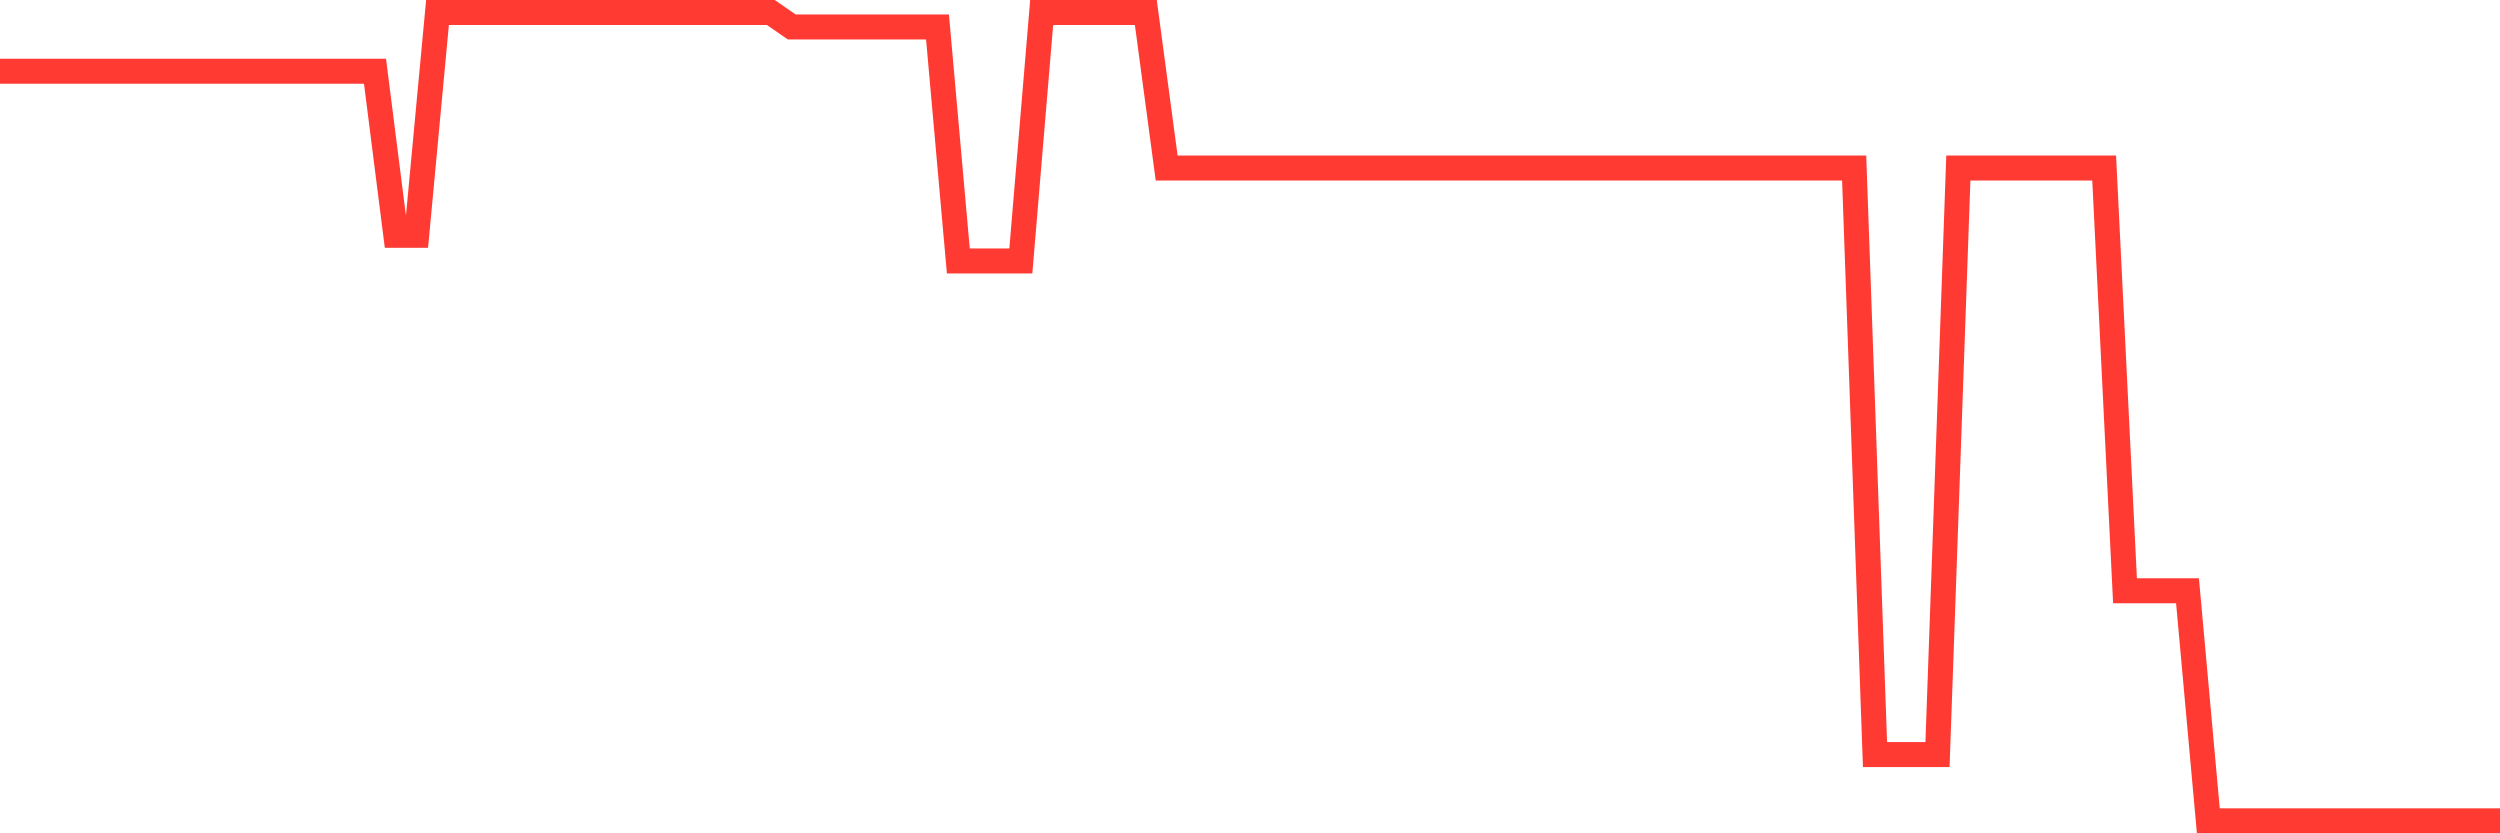 <svg
  xmlns="http://www.w3.org/2000/svg"
  xmlns:xlink="http://www.w3.org/1999/xlink"
  width="120"
  height="40"
  viewBox="0 0 120 40"
  preserveAspectRatio="none"
>
  <polyline
    points="0,3.42 1,3.42 2,3.42 3,3.42 4,3.42 5,3.42 6,3.42 7,3.42 8,3.42 9,3.42 10,3.42 11,3.42 12,3.42 13,3.42 14,3.42 15,3.42 16,3.42 17,3.42 18,3.42 19,11.296 20,11.296 21,0.6 22,0.6 23,0.6 24,0.6 25,0.6 26,0.6 27,0.6 28,0.6 29,0.6 30,0.6 31,0.6 32,0.6 33,0.6 34,0.6 35,0.6 36,0.6 37,0.6 38,1.293 39,1.293 40,1.293 41,1.293 42,1.293 43,1.293 44,1.293 45,1.293 46,12.525 47,12.525 48,12.525 49,12.525 50,0.6 51,0.6 52,0.6 53,0.6 54,0.6 55,0.6 56,8.067 57,8.067 58,8.067 59,8.067 60,8.067 61,8.067 62,8.067 63,8.067 64,8.067 65,8.067 66,8.067 67,8.067 68,8.067 69,8.067 70,8.067 71,8.067 72,8.067 73,8.067 74,8.067 75,8.067 76,8.067 77,8.067 78,8.067 79,8.067 80,8.067 81,8.067 82,8.067 83,8.067 84,8.067 85,8.067 86,8.067 87,8.067 88,8.067 89,8.067 90,36.218 91,36.218 92,36.218 93,36.218 94,8.067 95,8.067 96,8.067 97,8.067 98,8.067 99,8.067 100,8.067 101,8.067 102,28.357 103,28.357 104,28.357 105,28.357 106,39.4 107,39.4 108,39.4 109,39.4 110,39.4 111,39.4 112,39.4 113,39.4 114,39.4 115,39.4 116,39.4 117,39.4 118,39.4 119,39.4 120,39.4"
    fill="none"
    stroke="#ff3a33"
    stroke-width="1.2"
  >
  </polyline>
</svg>